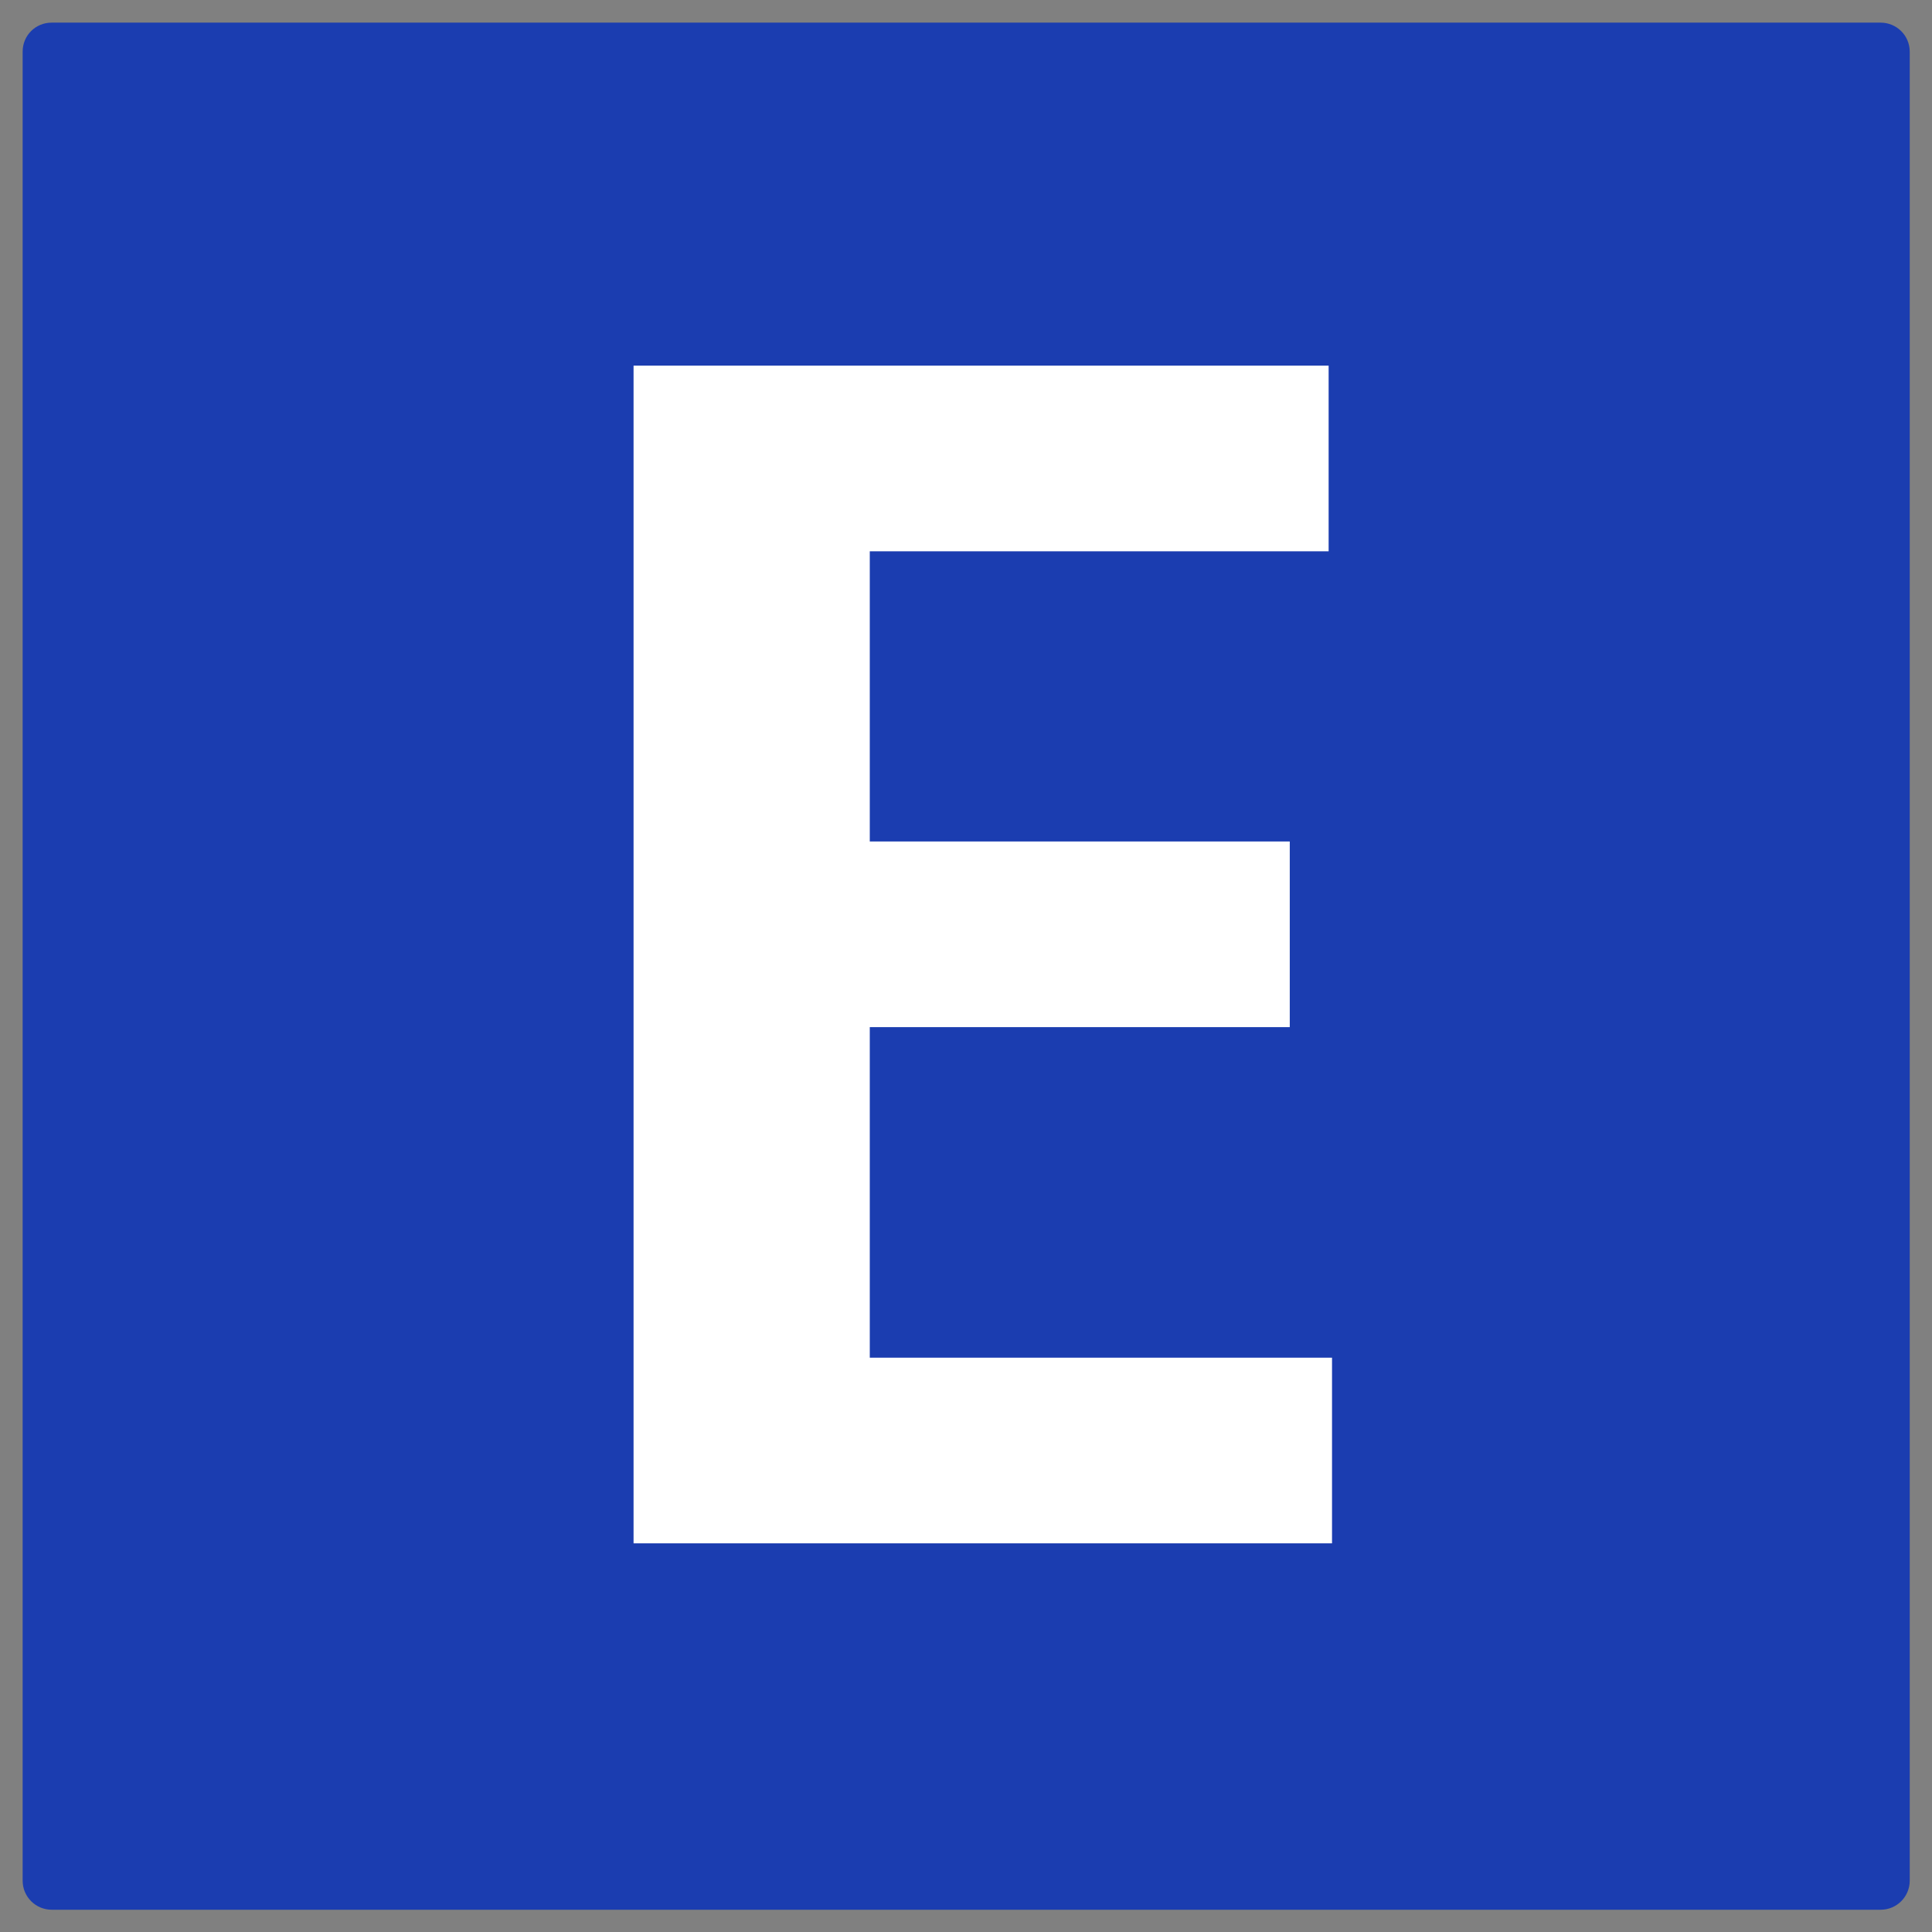 <svg xmlns="http://www.w3.org/2000/svg" x="0px" y="0px"  width="500px" height="500px" viewBox="0 0 512 512"><rect x="0" y="0" width="512" height="512" fill="#808080" stroke="none"/><g id="ll-kintetsu-railway-e.svg"><path fill="#1B3DB0" d="M13.7,6h484.7c4.2,0,7.7,3.4,7.7,7.7v484.7c0,4.2-3.4,7.7-7.7,7.7H13.7c-4.2,0-7.7-3.4-7.7-7.7V13.7C6,9.4,9.4,6,13.7,6z"/><path fill="#FFFFFF" d="M167.9,96.9h184.2v49.2H230.5V223h111.3v49.2H230.5v87.6H353v49.2H167.9V96.9z"/></g></svg> 
